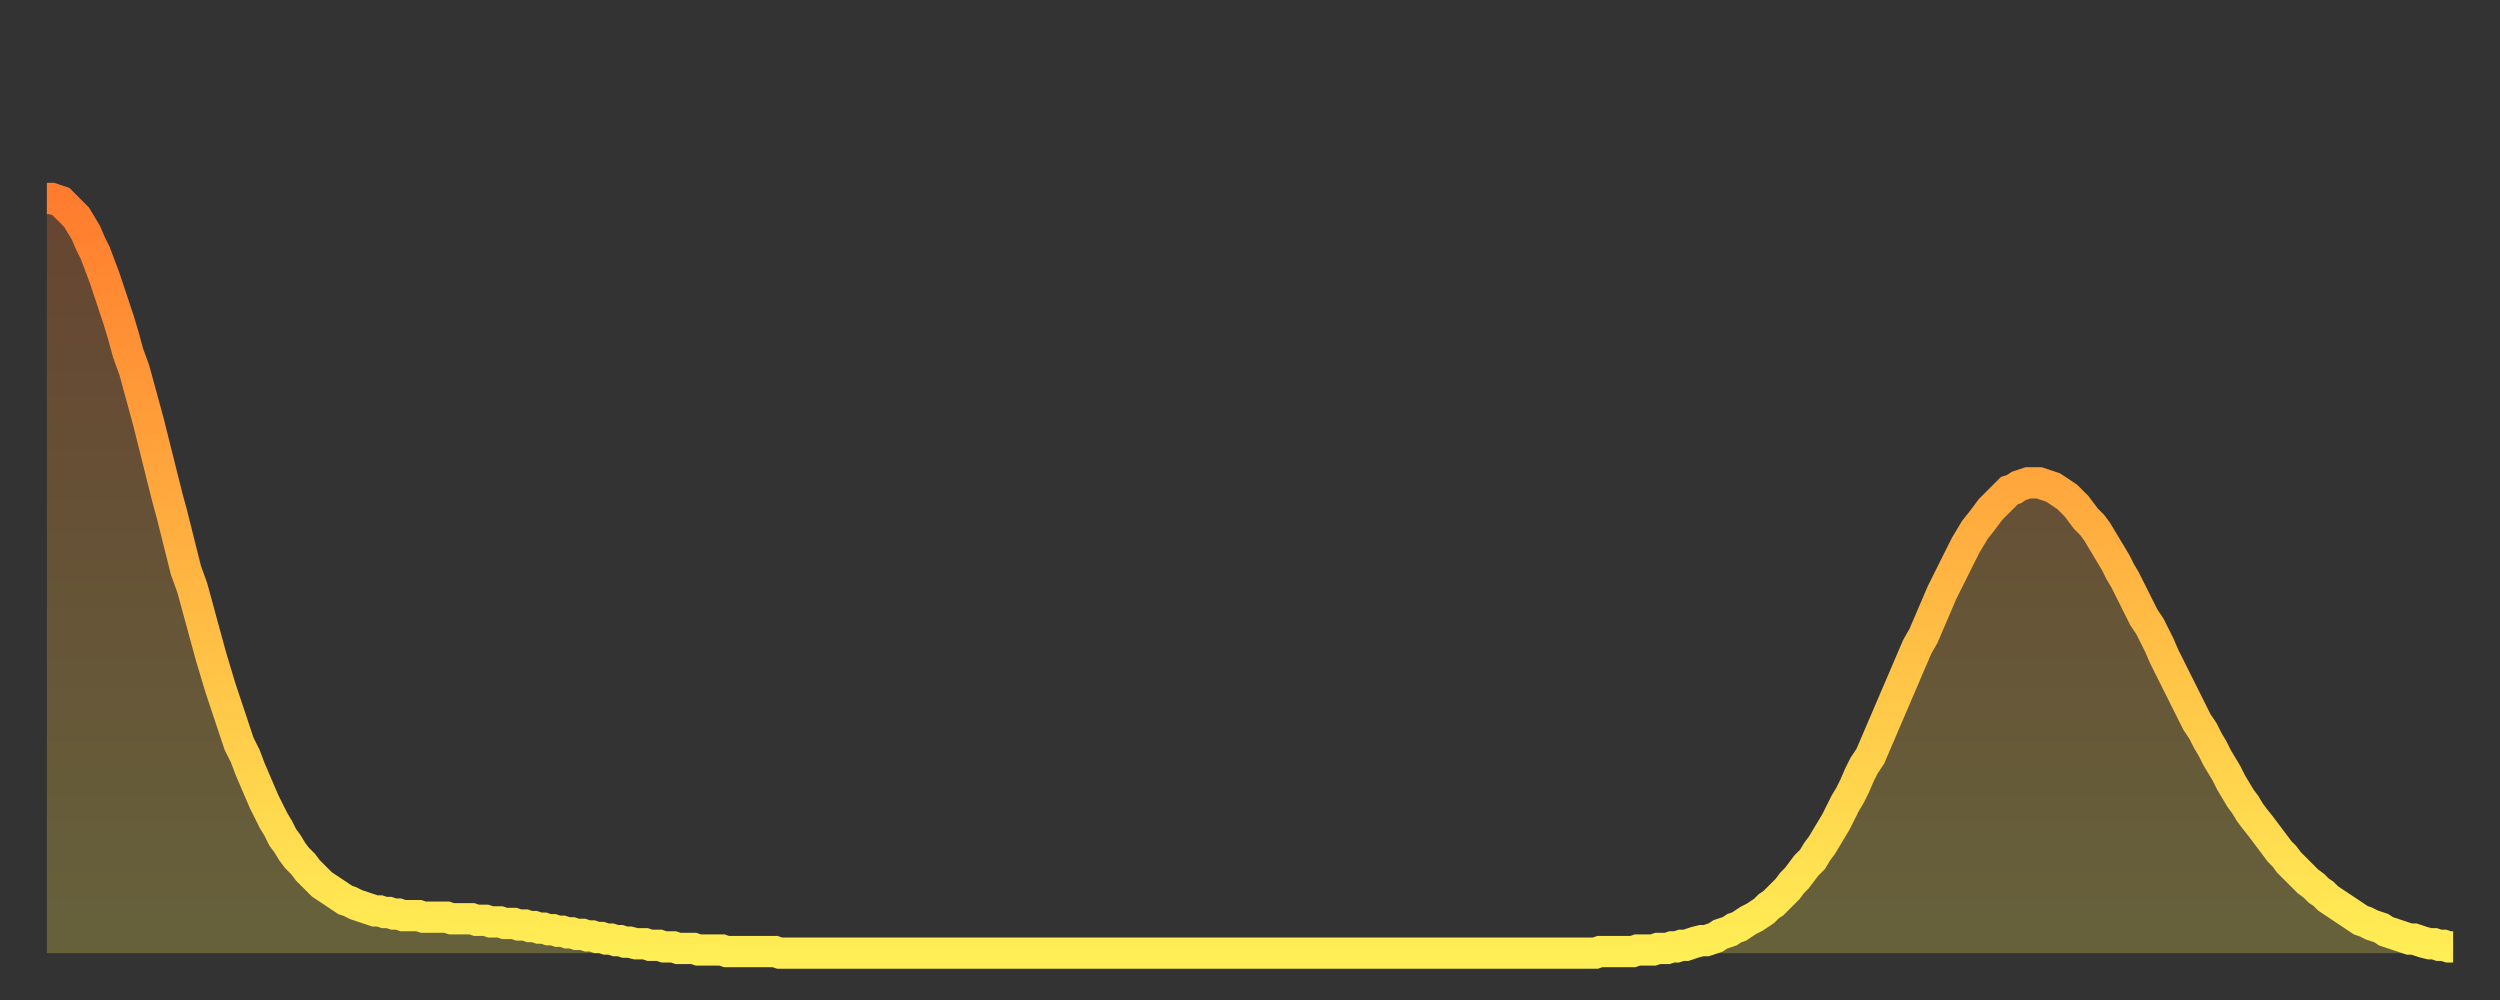 <?xml version="1.0" encoding="utf-8" ?>
<svg baseProfile="full" height="64" version="1.1" width="160" xmlns="http://www.w3.org/2000/svg" xmlns:ev="http://www.w3.org/2001/xml-events" xmlns:xlink="http://www.w3.org/1999/xlink"><rect width="100%" height="100%" fill="#333333" stroke="none"/><defs><linearGradient id="id14064" x1="0" x2="0" y1="0" y2="1"><stop offset="0%" stop-color="#ff7c2e" /><stop offset="50%" stop-color="#ffb542" /><stop offset="100%" stop-color="#ffee55" /></linearGradient></defs><g transform="translate(3,3)"><g><path d="M 0.0 9.7 0.3 9.7 0.6 9.8 0.9 9.9 1.2 10.2 1.5 10.5 1.9 10.9 2.2 11.4 2.5 11.9 2.8 12.6 3.1 13.2 3.4 14.0 3.7 14.8 4.0 15.7 4.3 16.6 4.6 17.5 4.9 18.5 5.2 19.6 5.6 20.7 5.9 21.8 6.2 22.9 6.5 24.0 6.8 25.2 7.1 26.4 7.4 27.6 7.7 28.8 8.0 29.9 8.3 31.1 8.6 32.3 8.9 33.5 9.3 34.6 9.6 35.7 9.9 36.8 10.2 37.9 10.5 39.0 10.8 40.0 11.1 41.0 11.4 41.9 11.7 42.8 12.0 43.7 12.3 44.6 12.7 45.4 13.0 46.2 13.3 46.9 13.6 47.6 13.9 48.3 14.2 48.9 14.5 49.5 14.8 50.0 15.1 50.6 15.4 51.0 15.7 51.5 16.0 51.9 16.4 52.3 16.7 52.7 17.0 53.0 17.3 53.3 17.6 53.6 17.9 53.8 18.2 54.0 18.5 54.2 18.8 54.4 19.1 54.6 19.4 54.7 19.8 54.9 20.1 55.0 20.4 55.1 20.7 55.2 21.0 55.3 21.3 55.3 21.6 55.4 21.9 55.4 22.2 55.5 22.5 55.5 22.8 55.6 23.1 55.6 23.5 55.6 23.8 55.6 24.1 55.7 24.4 55.7 24.7 55.7 25.0 55.7 25.3 55.7 25.6 55.7 25.9 55.8 26.2 55.8 26.5 55.8 26.8 55.8 27.2 55.8 27.5 55.9 27.8 55.9 28.1 55.9 28.4 56.0 28.7 56.0 29.0 56.0 29.3 56.1 29.6 56.1 29.9 56.1 30.2 56.2 30.6 56.2 30.9 56.3 31.2 56.3 31.5 56.4 31.8 56.4 32.1 56.5 32.4 56.5 32.7 56.6 33.0 56.6 33.3 56.7 33.6 56.7 33.9 56.8 34.3 56.8 34.6 56.9 34.9 56.9 35.2 57.0 35.5 57.0 35.8 57.1 36.1 57.1 36.4 57.2 36.7 57.2 37.0 57.3 37.3 57.3 37.7 57.4 38.0 57.4 38.3 57.4 38.6 57.5 38.9 57.5 39.2 57.5 39.5 57.6 39.8 57.6 40.1 57.6 40.4 57.7 40.7 57.7 41.0 57.7 41.4 57.7 41.7 57.8 42.0 57.8 42.3 57.8 42.6 57.8 42.9 57.8 43.2 57.8 43.5 57.9 43.8 57.9 44.1 57.9 44.4 57.9 44.7 57.9 45.1 57.9 45.4 57.9 45.7 57.9 46.0 57.9 46.3 57.9 46.6 57.9 46.9 58.0 47.2 58.0 47.5 58.0 47.8 58.0 48.1 58.0 48.5 58.0 48.8 58.0 49.1 58.0 49.4 58.0 49.7 58.0 50.0 58.0 50.3 58.0 50.6 58.0 50.9 58.0 51.2 58.0 51.5 58.0 51.8 58.0 52.2 58.0 52.5 58.0 52.8 58.0 53.1 58.0 53.4 58.0 53.7 58.0 54.0 58.0 54.3 58.0 54.6 58.0 54.9 58.0 55.2 58.0 55.6 58.0 55.9 58.0 56.2 58.0 56.5 58.0 56.8 58.0 57.1 58.0 57.4 58.0 57.7 58.0 58.0 58.0 58.3 58.0 58.6 58.0 58.9 58.0 59.3 58.0 59.6 58.0 59.9 58.0 60.2 58.0 60.5 58.0 60.8 58.0 61.1 58.0 61.4 58.0 61.7 58.0 62.0 58.0 62.3 58.0 62.6 58.0 63.0 58.0 63.3 58.0 63.6 58.0 63.9 58.0 64.2 58.0 64.5 58.0 64.8 58.0 65.1 58.0 65.4 58.0 65.7 58.0 66.0 58.0 66.4 58.0 66.7 58.0 67.0 58.0 67.3 58.0 67.6 58.0 67.9 58.0 68.2 58.0 68.5 58.0 68.8 58.0 69.1 58.0 69.4 58.0 69.7 58.0 70.1 58.0 70.4 58.0 70.7 58.0 71.0 58.0 71.3 58.0 71.6 58.0 71.9 58.0 72.2 58.0 72.5 58.0 72.8 58.0 73.1 58.0 73.5 58.0 73.8 58.0 74.1 58.0 74.4 58.0 74.7 58.0 75.0 58.0 75.3 58.0 75.6 58.0 75.9 58.0 76.2 58.0 76.5 58.0 76.8 58.0 77.2 58.0 77.5 58.0 77.8 58.0 78.1 58.0 78.4 58.0 78.7 58.0 79.0 58.0 79.3 58.0 79.6 58.0 79.9 58.0 80.2 58.0 80.5 58.0 80.9 58.0 81.2 58.0 81.5 58.0 81.8 58.0 82.1 58.0 82.4 58.0 82.7 58.0 83.0 58.0 83.3 58.0 83.6 58.0 83.9 58.0 84.3 58.0 84.6 58.0 84.9 58.0 85.2 58.0 85.5 58.0 85.8 58.0 86.1 58.0 86.4 58.0 86.7 58.0 87.0 58.0 87.3 58.0 87.6 58.0 88.0 58.0 88.3 58.0 88.6 58.0 88.9 58.0 89.2 58.0 89.5 58.0 89.8 58.0 90.1 58.0 90.4 58.0 90.7 58.0 91.0 58.0 91.4 58.0 91.7 58.0 92.0 58.0 92.3 58.0 92.6 58.0 92.9 58.0 93.2 58.0 93.5 58.0 93.8 58.0 94.1 58.0 94.4 58.0 94.7 58.0 95.1 58.0 95.4 58.0 95.7 58.0 96.0 58.0 96.3 58.0 96.6 58.0 96.9 58.0 97.2 58.0 97.5 58.0 97.8 58.0 98.1 58.0 98.4 58.0 98.8 58.0 99.1 58.0 99.4 57.9 99.7 57.9 100.0 57.9 100.3 57.9 100.6 57.9 100.9 57.9 101.2 57.9 101.5 57.9 101.8 57.8 102.2 57.8 102.5 57.8 102.8 57.8 103.1 57.7 103.4 57.7 103.7 57.7 104.0 57.6 104.3 57.6 104.6 57.5 104.9 57.5 105.2 57.4 105.5 57.3 105.9 57.2 106.2 57.2 106.5 57.1 106.8 57.0 107.1 56.8 107.4 56.7 107.7 56.6 108.0 56.4 108.3 56.3 108.6 56.1 108.9 55.9 109.3 55.7 109.6 55.5 109.9 55.3 110.2 55.0 110.5 54.8 110.8 54.5 111.1 54.2 111.4 53.9 111.7 53.5 112.0 53.2 112.3 52.8 112.6 52.4 113.0 52.0 113.3 51.5 113.6 51.1 113.9 50.6 114.2 50.1 114.5 49.6 114.8 49.0 115.1 48.4 115.4 47.9 115.7 47.3 116.0 46.6 116.3 46.0 116.7 45.4 117.0 44.7 117.3 44.0 117.6 43.3 117.9 42.6 118.2 41.9 118.5 41.2 118.8 40.5 119.1 39.8 119.4 39.1 119.7 38.4 120.1 37.7 120.4 37.0 120.7 36.3 121.0 35.6 121.3 34.9 121.6 34.3 121.9 33.7 122.2 33.1 122.5 32.5 122.8 31.9 123.1 31.4 123.4 30.9 123.8 30.4 124.1 30.0 124.4 29.6 124.7 29.3 125.0 29.0 125.3 28.7 125.6 28.4 125.9 28.3 126.2 28.1 126.5 28.0 126.8 27.9 127.2 27.9 127.5 27.9 127.8 28.0 128.1 28.1 128.4 28.2 128.7 28.4 129.0 28.6 129.3 28.8 129.6 29.1 129.9 29.4 130.2 29.8 130.5 30.2 130.9 30.6 131.2 31.0 131.5 31.5 131.8 32.0 132.1 32.5 132.4 33.0 132.7 33.6 133.0 34.1 133.3 34.7 133.6 35.3 133.9 35.9 134.2 36.5 134.6 37.1 134.9 37.7 135.2 38.3 135.5 39.0 135.8 39.6 136.1 40.2 136.4 40.8 136.7 41.4 137.0 42.0 137.3 42.6 137.6 43.2 138.0 43.8 138.3 44.4 138.6 44.9 138.9 45.5 139.2 46.0 139.5 46.5 139.8 47.1 140.1 47.6 140.4 48.1 140.7 48.5 141.0 49.0 141.3 49.4 141.7 49.9 142.0 50.3 142.3 50.7 142.6 51.1 142.9 51.5 143.2 51.8 143.5 52.2 143.8 52.5 144.1 52.8 144.4 53.1 144.7 53.4 145.1 53.7 145.4 54.0 145.7 54.2 146.0 54.5 146.3 54.7 146.6 54.9 146.9 55.1 147.2 55.3 147.5 55.5 147.8 55.7 148.1 55.9 148.4 56.0 148.8 56.2 149.1 56.3 149.4 56.4 149.7 56.6 150.0 56.7 150.3 56.8 150.6 56.9 150.9 57.0 151.2 57.1 151.5 57.1 151.8 57.2 152.1 57.3 152.5 57.4 152.8 57.4 153.1 57.5 153.4 57.5 153.7 57.6 154.0 57.6" fill="none" id="graph-curve" opacity="1" stroke="url(#id14064)" stroke-width="2" /><path d="M 0 58 L 0.0 9.7 0.3 9.7 0.6 9.8 0.9 9.9 1.2 10.2 1.5 10.5 1.9 10.9 2.2 11.4 2.5 11.9 2.8 12.6 3.1 13.2 3.4 14.0 3.7 14.8 4.0 15.7 4.3 16.6 4.6 17.5 4.9 18.5 5.2 19.6 5.6 20.7 5.9 21.8 6.2 22.9 6.5 24.0 6.8 25.2 7.1 26.4 7.4 27.6 7.7 28.8 8.0 29.9 8.3 31.1 8.6 32.3 8.9 33.5 9.3 34.6 9.6 35.7 9.9 36.8 10.2 37.9 10.5 39.0 10.8 40.0 11.1 41.0 11.4 41.9 11.7 42.8 12.0 43.7 12.3 44.6 12.7 45.4 13.0 46.2 13.3 46.9 13.6 47.6 13.9 48.3 14.2 48.9 14.5 49.5 14.8 50.0 15.1 50.6 15.4 51.0 15.7 51.5 16.0 51.9 16.4 52.3 16.7 52.7 17.0 53.0 17.3 53.3 17.6 53.6 17.9 53.8 18.2 54.0 18.5 54.2 18.8 54.4 19.1 54.6 19.4 54.7 19.8 54.9 20.1 55.0 20.4 55.1 20.7 55.2 21.0 55.3 21.3 55.3 21.6 55.4 21.9 55.4 22.2 55.5 22.5 55.5 22.8 55.6 23.1 55.6 23.5 55.6 23.8 55.6 24.1 55.7 24.4 55.7 24.7 55.7 25.0 55.7 25.3 55.7 25.6 55.7 25.9 55.8 26.2 55.8 26.5 55.8 26.8 55.8 27.2 55.8 27.5 55.9 27.8 55.9 28.1 55.9 28.4 56.0 28.7 56.0 29.0 56.0 29.3 56.1 29.6 56.1 29.9 56.1 30.2 56.2 30.6 56.2 30.9 56.3 31.2 56.3 31.5 56.4 31.8 56.4 32.1 56.5 32.4 56.5 32.7 56.6 33.0 56.6 33.3 56.7 33.6 56.7 33.9 56.8 34.3 56.8 34.6 56.9 34.9 56.9 35.2 57.0 35.5 57.0 35.8 57.1 36.1 57.1 36.4 57.2 36.7 57.2 37.0 57.3 37.3 57.3 37.7 57.4 38.0 57.4 38.3 57.4 38.6 57.5 38.9 57.5 39.2 57.5 39.5 57.6 39.8 57.6 40.1 57.6 40.4 57.7 40.7 57.7 41.0 57.7 41.4 57.7 41.7 57.8 42.0 57.8 42.3 57.8 42.6 57.8 42.9 57.8 43.2 57.8 43.5 57.9 43.8 57.9 44.1 57.9 44.4 57.9 44.7 57.9 45.1 57.9 45.4 57.9 45.7 57.9 46.0 57.9 46.3 57.9 46.6 57.9 46.9 58.0 47.2 58.0 47.5 58.0 47.8 58.0 48.1 58.0 48.5 58.0 48.8 58.0 49.1 58.0 49.4 58.0 49.7 58.0 50.0 58.0 50.3 58.0 50.6 58.0 50.9 58.0 51.2 58.0 51.5 58.0 51.8 58.0 52.2 58.0 52.5 58.0 52.8 58.0 53.1 58.0 53.4 58.0 53.7 58.0 54.0 58.0 54.3 58.0 54.6 58.0 54.9 58.0 55.2 58.0 55.6 58.0 55.9 58.0 56.2 58.0 56.5 58.0 56.8 58.0 57.1 58.0 57.4 58.0 57.7 58.0 58.0 58.0 58.3 58.0 58.6 58.0 58.9 58.0 59.3 58.0 59.6 58.0 59.9 58.0 60.2 58.0 60.5 58.0 60.8 58.0 61.1 58.0 61.4 58.0 61.7 58.0 62.0 58.0 62.3 58.0 62.6 58.0 63.0 58.0 63.3 58.0 63.6 58.0 63.9 58.0 64.2 58.0 64.5 58.0 64.8 58.0 65.1 58.0 65.4 58.0 65.7 58.0 66.0 58.0 66.4 58.0 66.7 58.0 67.0 58.0 67.3 58.0 67.6 58.0 67.9 58.0 68.2 58.0 68.5 58.0 68.8 58.0 69.1 58.0 69.4 58.0 69.7 58.0 70.1 58.0 70.4 58.0 70.7 58.0 71.0 58.0 71.3 58.0 71.6 58.0 71.9 58.0 72.2 58.0 72.5 58.0 72.8 58.0 73.1 58.0 73.5 58.0 73.8 58.0 74.1 58.0 74.4 58.0 74.7 58.0 75.0 58.0 75.3 58.0 75.6 58.0 75.9 58.0 76.2 58.0 76.5 58.0 76.8 58.0 77.2 58.0 77.5 58.0 77.8 58.0 78.1 58.0 78.4 58.0 78.7 58.0 79.0 58.0 79.3 58.0 79.6 58.0 79.9 58.0 80.2 58.0 80.5 58.0 80.9 58.0 81.2 58.0 81.5 58.0 81.8 58.0 82.1 58.0 82.4 58.0 82.7 58.0 83.0 58.0 83.3 58.0 83.6 58.0 83.9 58.0 84.3 58.0 84.6 58.0 84.9 58.0 85.2 58.0 85.5 58.0 85.8 58.0 86.1 58.0 86.4 58.0 86.7 58.0 87.0 58.0 87.3 58.0 87.6 58.0 88.0 58.0 88.3 58.0 88.6 58.0 88.9 58.0 89.2 58.0 89.5 58.0 89.8 58.0 90.1 58.0 90.4 58.0 90.7 58.0 91.0 58.0 91.4 58.0 91.7 58.0 92.0 58.0 92.3 58.0 92.6 58.0 92.9 58.0 93.2 58.0 93.5 58.0 93.8 58.0 94.1 58.0 94.4 58.0 94.7 58.0 95.1 58.0 95.4 58.0 95.7 58.0 96.0 58.0 96.3 58.0 96.6 58.0 96.9 58.0 97.2 58.0 97.5 58.0 97.8 58.0 98.1 58.0 98.4 58.0 98.8 58.0 99.1 58.0 99.4 57.9 99.7 57.9 100.0 57.9 100.3 57.9 100.6 57.9 100.9 57.9 101.2 57.9 101.5 57.9 101.8 57.8 102.2 57.8 102.5 57.8 102.8 57.8 103.1 57.7 103.4 57.7 103.7 57.7 104.0 57.6 104.3 57.6 104.6 57.5 104.9 57.5 105.2 57.4 105.5 57.3 105.9 57.2 106.2 57.2 106.5 57.1 106.8 57.0 107.1 56.8 107.4 56.7 107.7 56.6 108.0 56.4 108.3 56.3 108.6 56.1 108.9 55.9 109.3 55.7 109.6 55.5 109.9 55.3 110.2 55.0 110.5 54.8 110.8 54.5 111.1 54.2 111.4 53.9 111.7 53.5 112.0 53.2 112.3 52.8 112.6 52.4 113.0 52.0 113.3 51.5 113.6 51.1 113.9 50.6 114.2 50.1 114.5 49.6 114.8 49.0 115.1 48.4 115.4 47.9 115.7 47.3 116.0 46.6 116.3 46.0 116.7 45.4 117.0 44.7 117.3 44.0 117.6 43.3 117.9 42.6 118.2 41.9 118.5 41.2 118.8 40.5 119.1 39.8 119.4 39.1 119.7 38.4 120.1 37.7 120.4 37.0 120.7 36.3 121.0 35.6 121.3 34.9 121.6 34.3 121.9 33.7 122.2 33.1 122.5 32.5 122.8 31.9 123.1 31.4 123.4 30.9 123.8 30.4 124.1 30.0 124.4 29.6 124.7 29.3 125.0 29.0 125.3 28.7 125.6 28.4 125.9 28.3 126.2 28.1 126.5 28.0 126.8 27.9 127.2 27.9 127.5 27.9 127.8 28.0 128.1 28.1 128.4 28.2 128.7 28.4 129.0 28.6 129.3 28.8 129.6 29.1 129.9 29.4 130.2 29.8 130.5 30.2 130.9 30.6 131.2 31.0 131.5 31.5 131.8 32.0 132.1 32.5 132.4 33.0 132.7 33.6 133.0 34.1 133.3 34.7 133.6 35.3 133.9 35.9 134.2 36.5 134.6 37.1 134.9 37.7 135.2 38.3 135.5 39.0 135.8 39.6 136.1 40.2 136.4 40.8 136.7 41.4 137.0 42.0 137.3 42.6 137.6 43.2 138.0 43.8 138.3 44.4 138.6 44.9 138.9 45.5 139.2 46.0 139.5 46.5 139.8 47.1 140.1 47.6 140.4 48.1 140.7 48.5 141.0 49.0 141.3 49.4 141.7 49.9 142.0 50.3 142.3 50.7 142.6 51.1 142.9 51.5 143.2 51.8 143.5 52.2 143.8 52.5 144.1 52.8 144.4 53.1 144.7 53.4 145.1 53.7 145.4 54.0 145.7 54.2 146.0 54.5 146.3 54.7 146.6 54.9 146.9 55.1 147.2 55.3 147.5 55.5 147.8 55.7 148.1 55.9 148.4 56.0 148.8 56.2 149.1 56.3 149.4 56.4 149.7 56.6 150.0 56.7 150.3 56.8 150.6 56.9 150.9 57.0 151.2 57.1 151.5 57.1 151.8 57.2 152.1 57.3 152.5 57.4 152.8 57.4 153.1 57.5 153.4 57.5 153.7 57.6 154.0 57.6 154 58" fill="url(#id14064)" fill-opacity=".25" id="graph-shadow" /></g></g></svg>